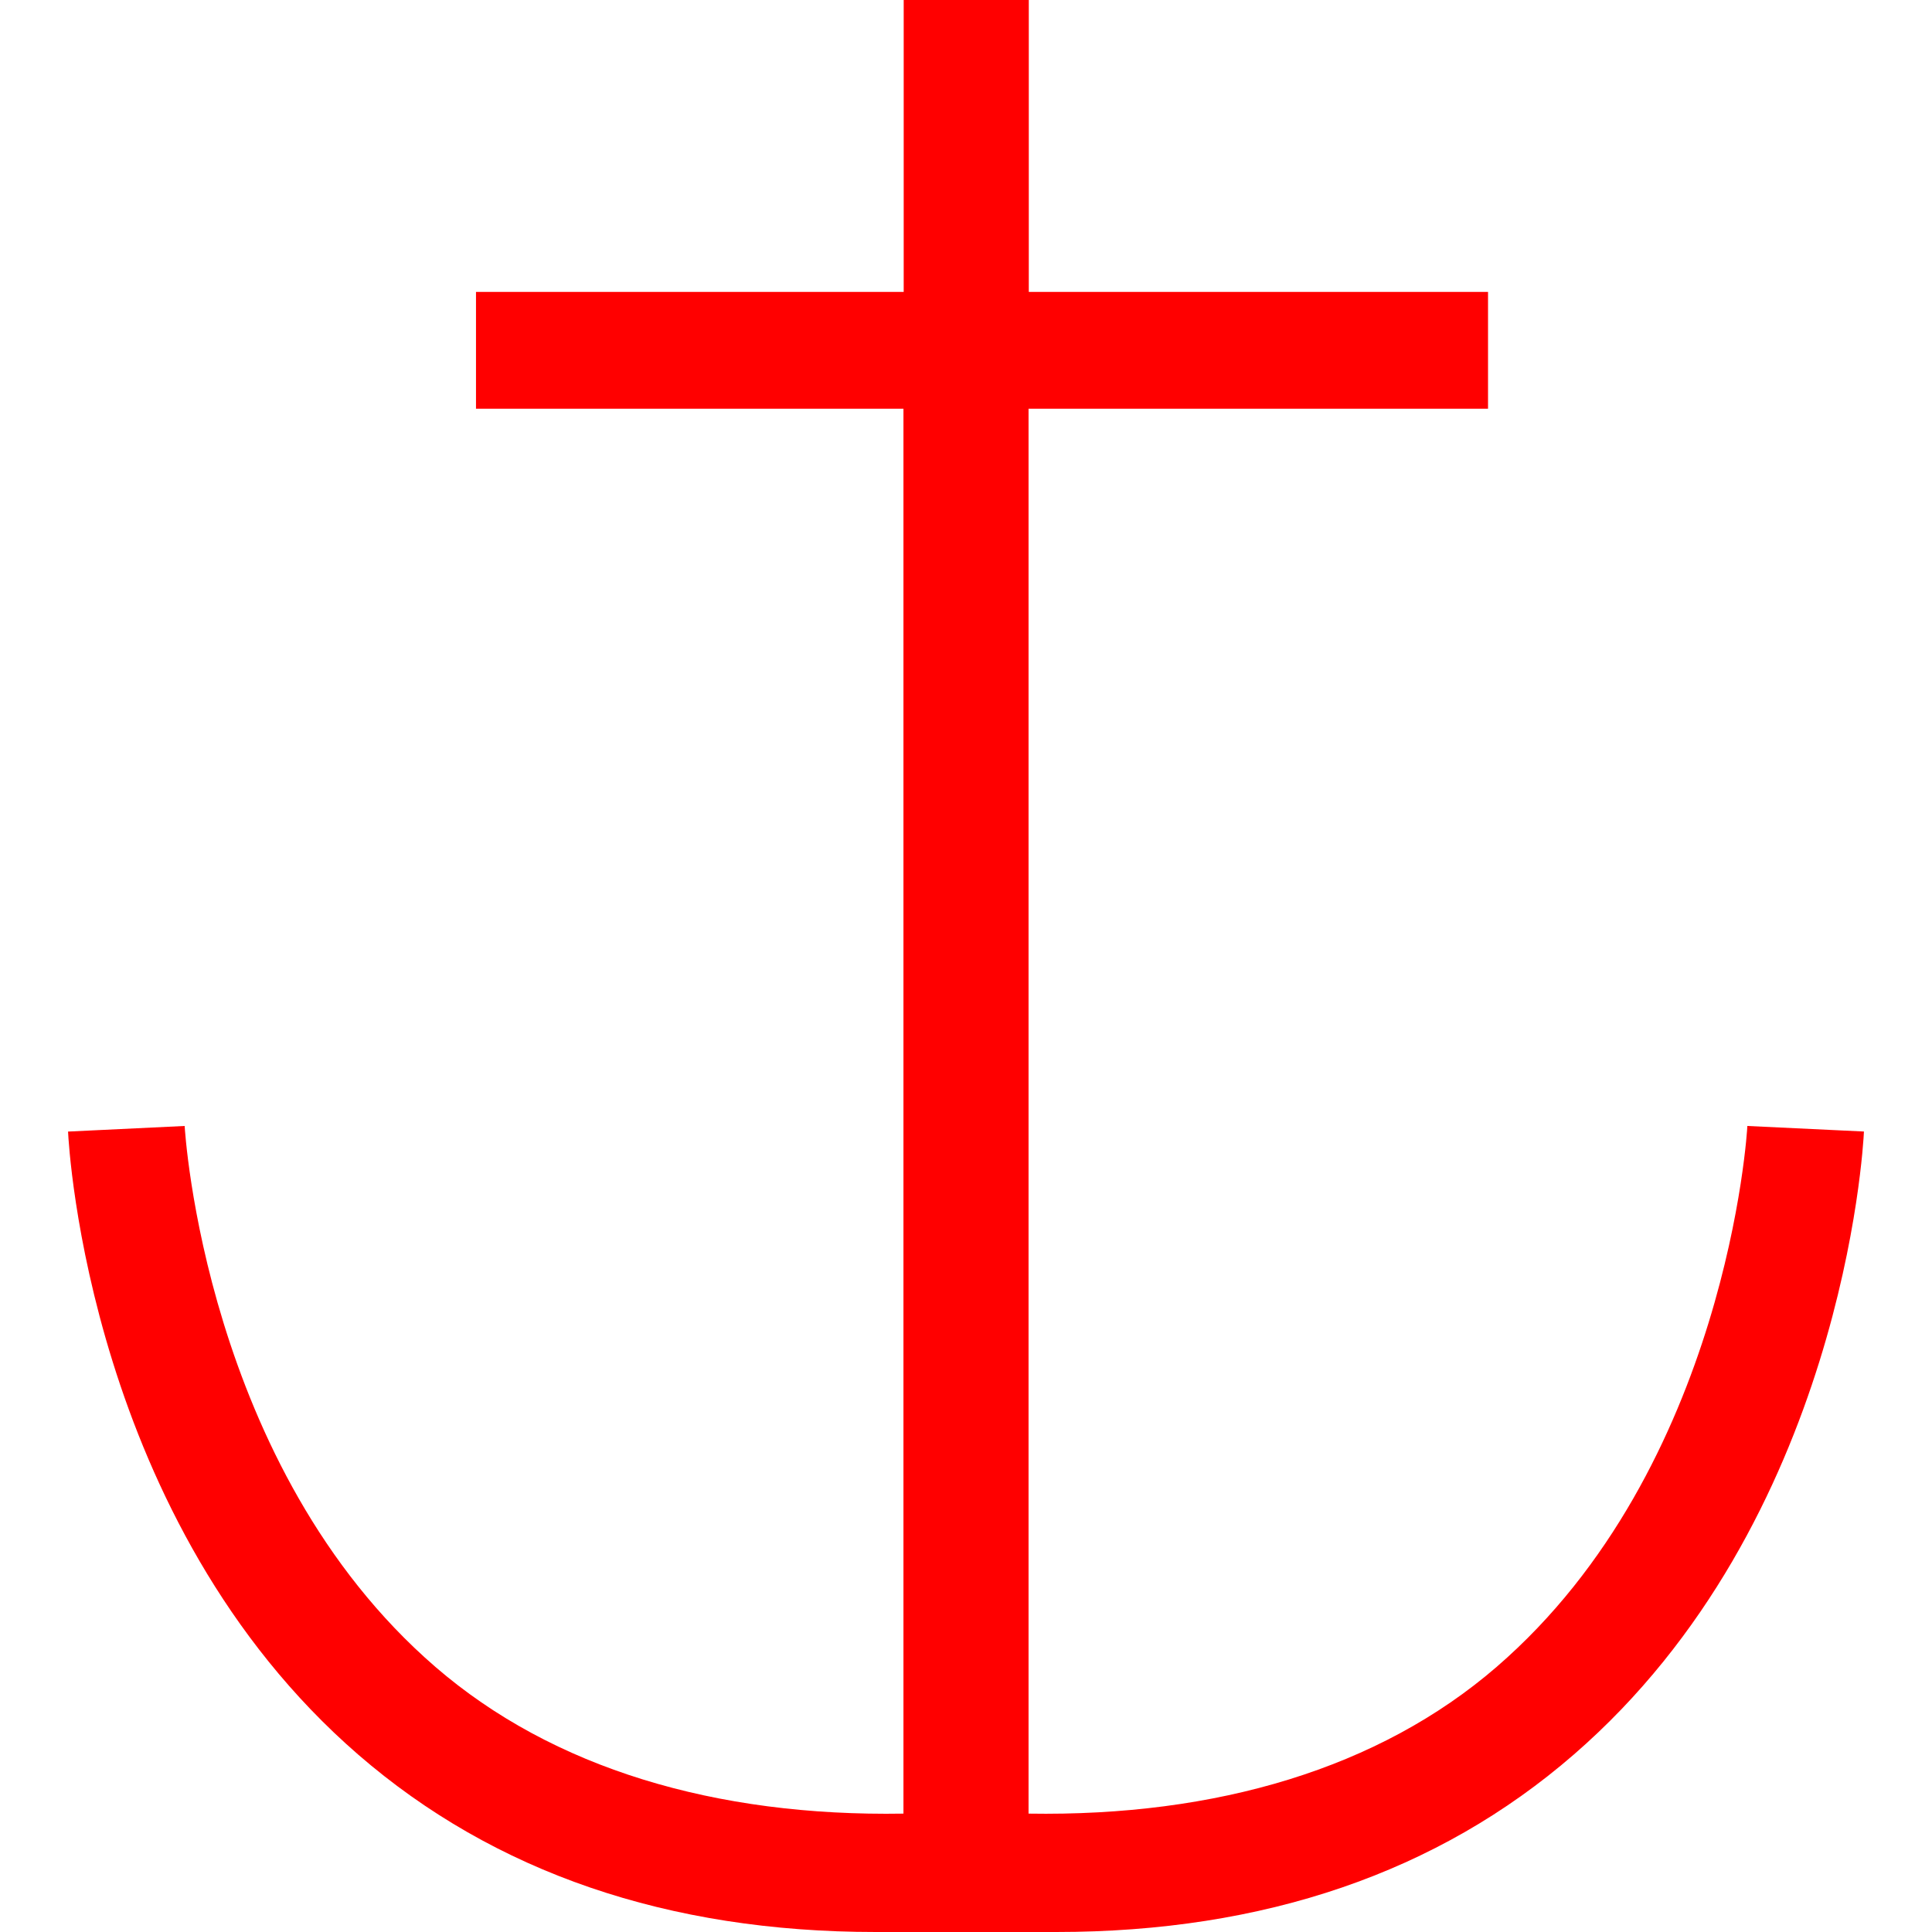 <svg id="图层_1" data-name="图层 1" xmlns="http://www.w3.org/2000/svg" viewBox="0 0 400 400"><defs><style>.cls-1{fill:red;}</style></defs><path class="cls-1" d="M361.77,233.12c0,.7-4.12,70.69-51.92,112-24.31,21-58,31-96.9,30.37V84.62h95.13V60.44H213V0h-25.9V60.44H98.55V84.62h88.5V375.49c-38.92.65-72.59-9.37-96.9-30.37-47.8-41.31-51.88-111.3-51.92-112l-24.14,1.16c.15,3.28,4.45,80.77,60.08,129C102.35,387.69,138.31,400,181.31,400h37.38c43,0,79-12.31,107.14-36.73,55.63-48.22,59.93-125.71,60.08-129Z"/></svg>